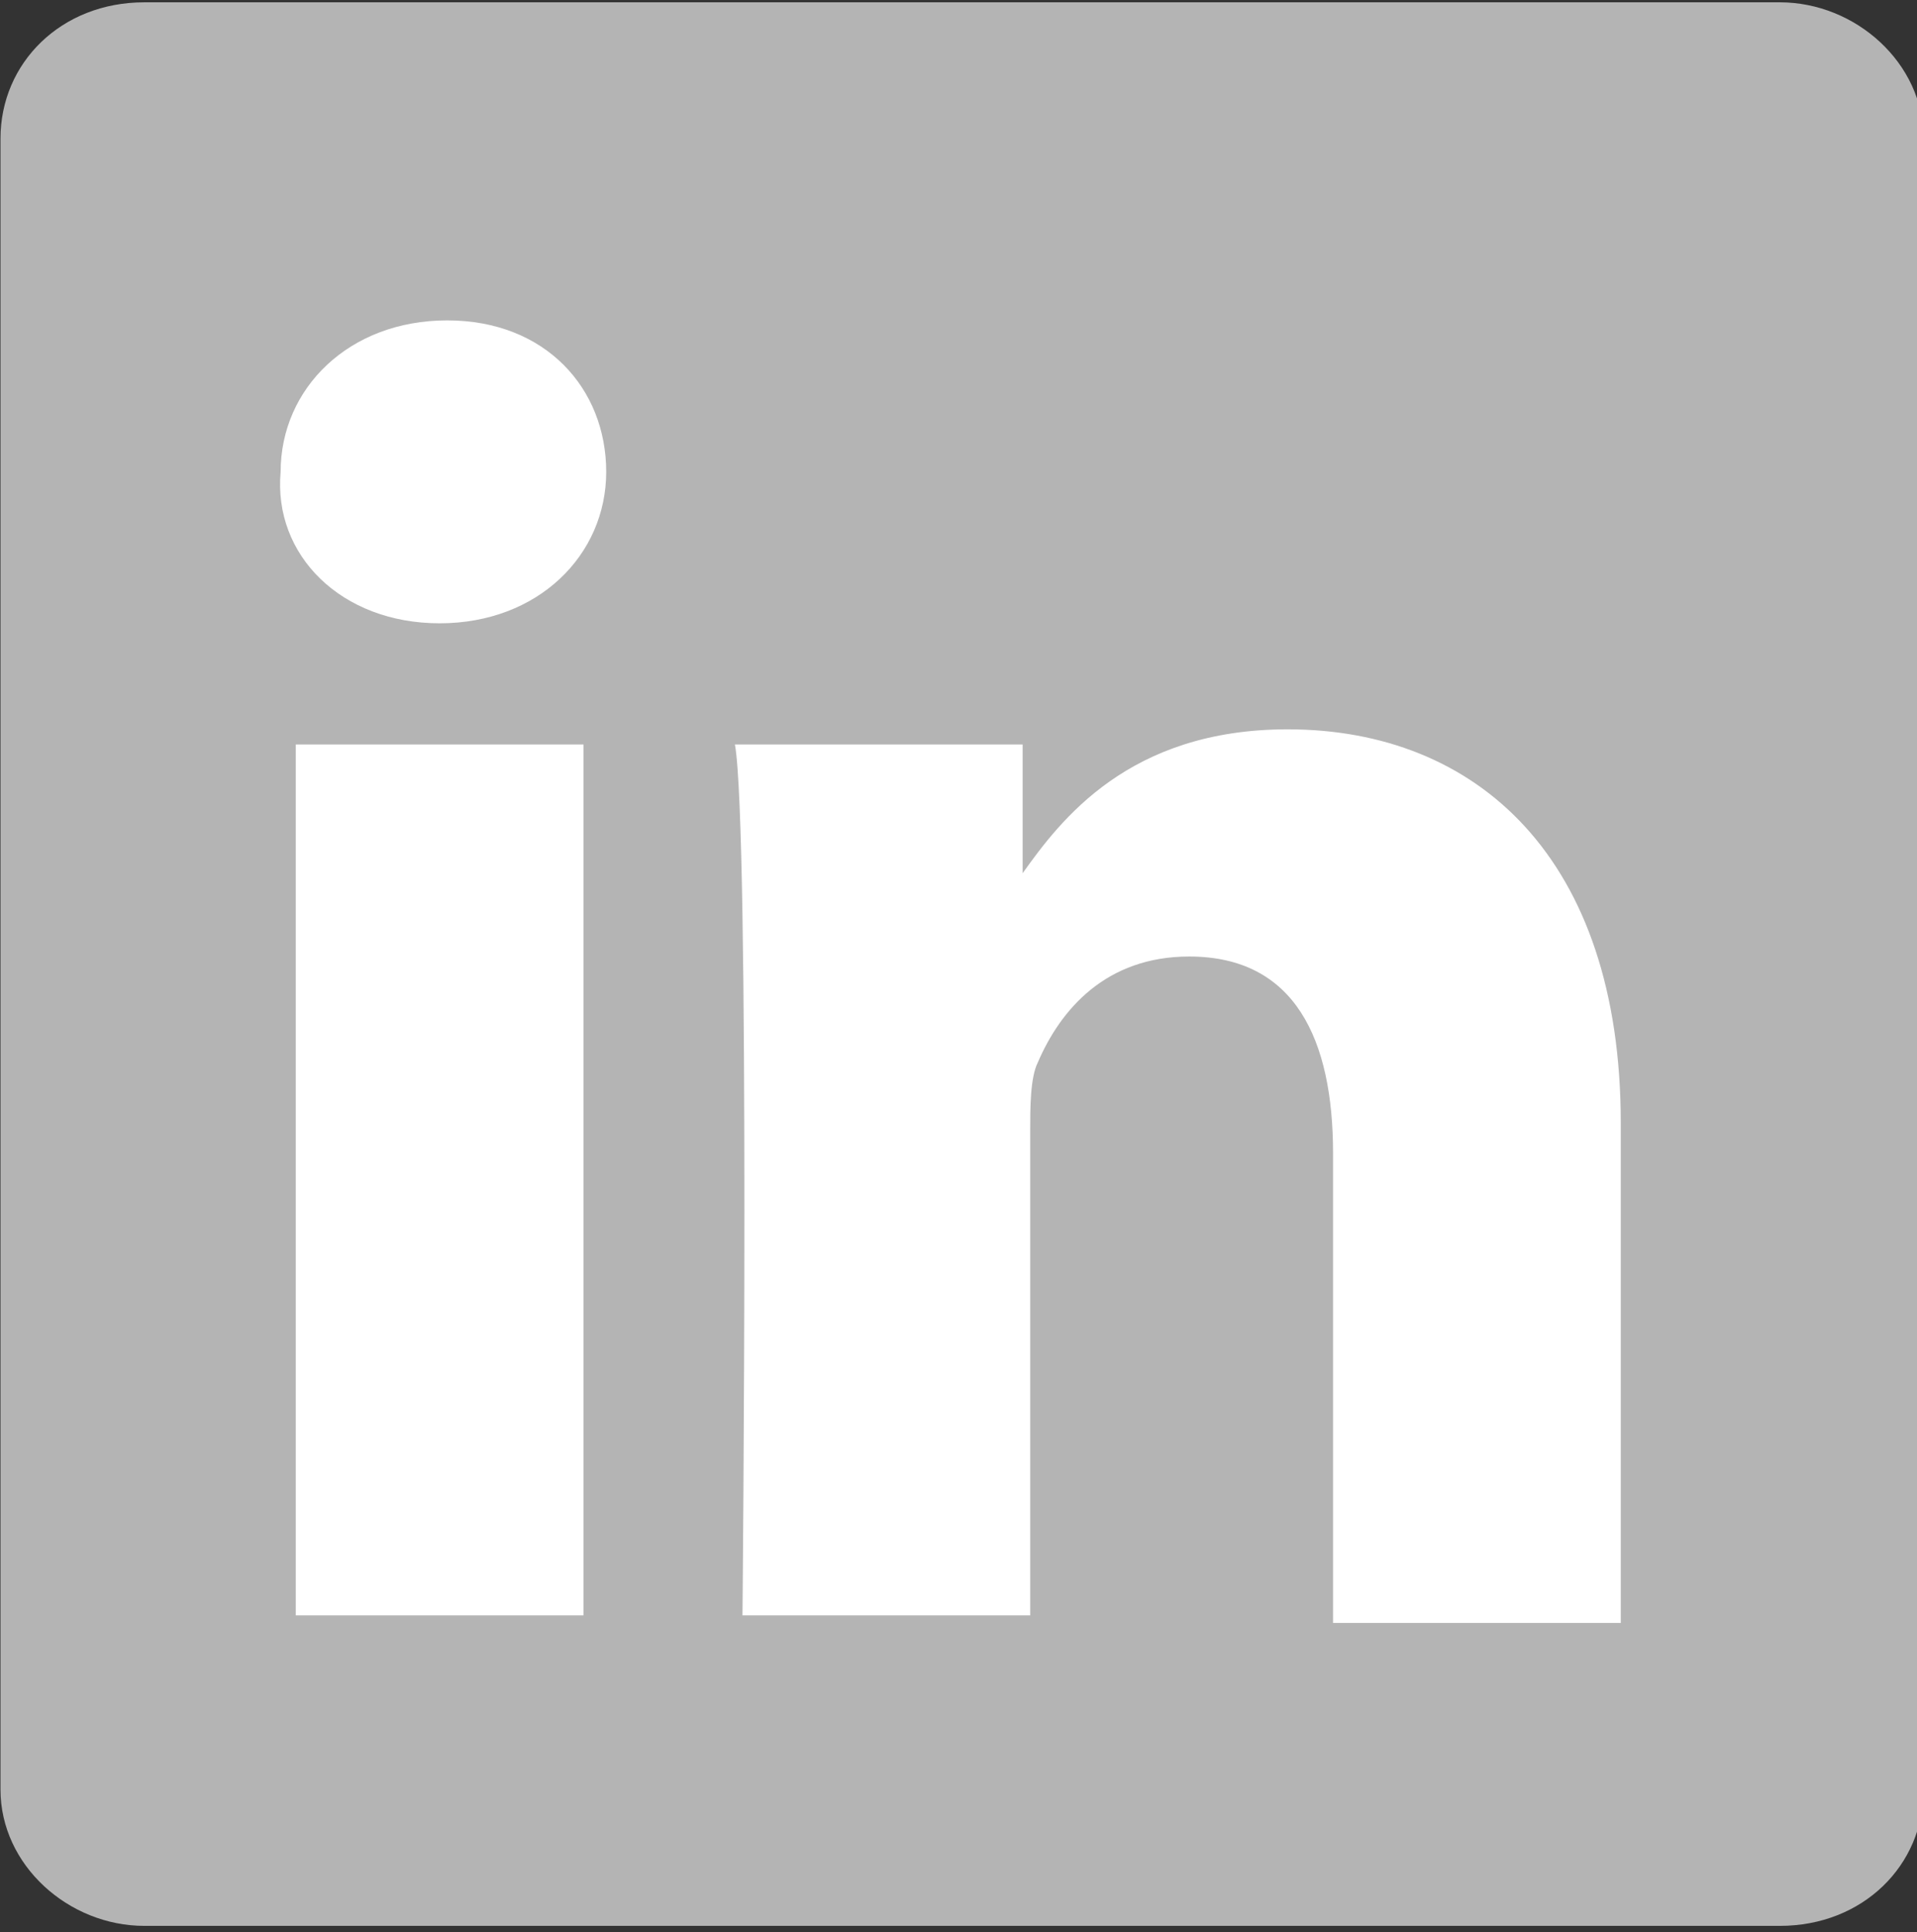 <?xml version="1.0" encoding="utf-8"?>
<!-- Generator: Adobe Illustrator 21.0.0, SVG Export Plug-In . SVG Version: 6.00 Build 0)  -->
<svg version="1.1"
	 id="svg3070" inkscape:version="0.48.0 r9654" sodipodi:docname="New document 4" xmlns:cc="http://creativecommons.org/ns#" xmlns:dc="http://purl.org/dc/elements/1.1/" xmlns:inkscape="http://www.inkscape.org/namespaces/inkscape" xmlns:rdf="http://www.w3.org/1999/02/22-rdf-syntax-ns#" xmlns:sodipodi="http://sodipodi.sourceforge.net/DTD/sodipodi-0.dtd" xmlns:svg="http://www.w3.org/2000/svg"
	 xmlns="http://www.w3.org/2000/svg" xmlns:xlink="http://www.w3.org/1999/xlink" x="0px" y="0px" width="25.8px" height="26px"
	 viewBox="0 0 25.8 26" style="enable-background:new 0 0 25.8 26;" xml:space="preserve">
<rect x="0" y="0" width="25.8" height="26" fill="#333333" stroke="none"/>
<style type="text/css">
	.st0{fill:#B4B4B4;}
	.st1{fill:#FFFFFF;}
</style>
<g id="layer1" transform="translate(-200.552,-393.962)" inkscape:groupmode="layer" inkscape:label="Layer 1">
	<g id="g3019" transform="matrix(1.019,0,0,-1.019,170.6,498.033)">
		<path id="path14" inkscape:connector-curvature="0" class="st0" d="M29.4,100.3c0,1,0.8,1.8,1.9,1.8h21.6c1,0,1.9-0.8,1.9-1.8
			V78.5c0-1-0.8-1.8-1.9-1.8H31.3c-1,0-1.9,0.8-1.9,1.8V100.3z"/>
		<path id="path28" inkscape:connector-curvature="0" class="st1" d="M37.1,80.8v11.5h-3.8V80.8H37.1z M35.2,93.9
			c1.3,0,2.2,0.9,2.2,2c0,1.1-0.8,2-2.1,2c-1.3,0-2.2-0.9-2.2-2C33,94.8,33.9,93.9,35.2,93.9L35.2,93.9L35.2,93.9z"/>
		<path id="path30" inkscape:connector-curvature="0" class="st1" d="M39.2,80.8H43v6.4c0,0.3,0,0.7,0.1,0.9c0.3,0.7,0.9,1.4,2,1.4
			c1.4,0,1.9-1.1,1.9-2.6v-6.2h3.8v6.6c0,3.5-1.9,5.2-4.4,5.2c-2.1,0-3-1.2-3.5-1.9h0v1.7h-3.8C39.3,91.2,39.2,80.8,39.2,80.8
			L39.2,80.8z"/>
	</g>
</g>
</svg>
